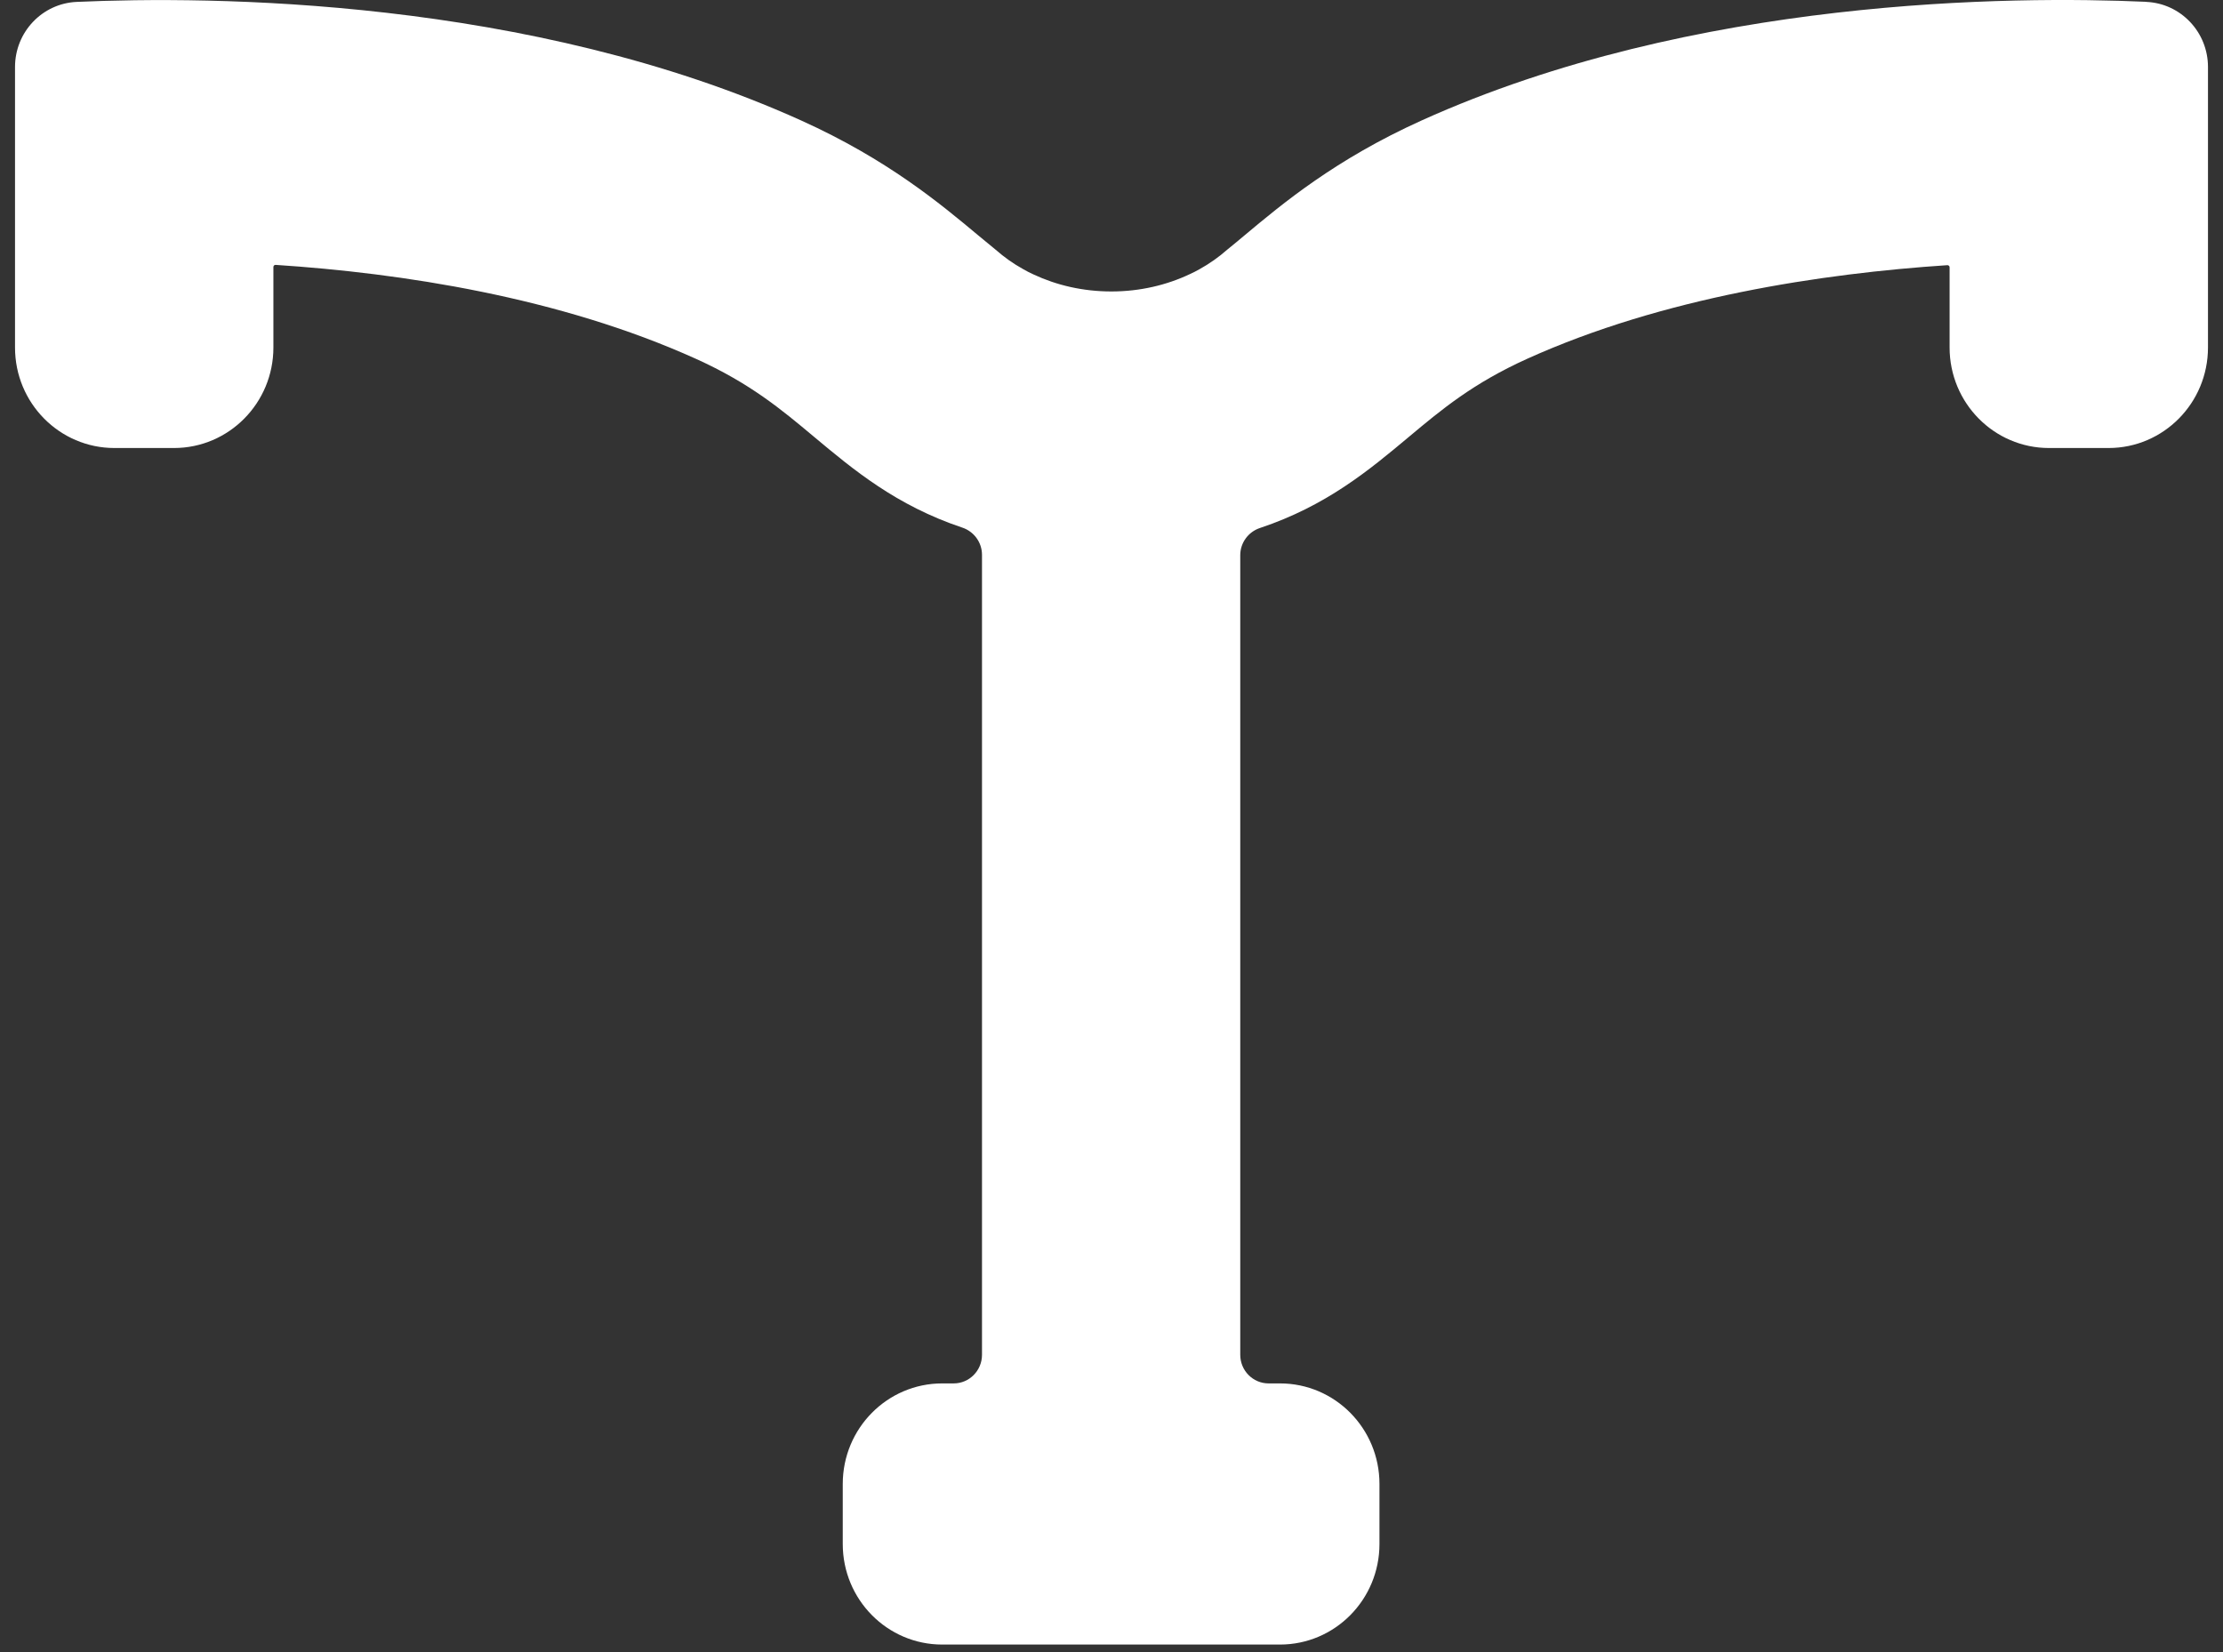 <svg width="74" height="55" viewBox="0 0 74 55" fill="none" xmlns="http://www.w3.org/2000/svg">
<rect x="0" y="0" width="74" height="55" fill="#333333" stroke="none"/>
<path d="M71.442 0.06C67.026 -0.136 56.393 -0.089 47.319 4.012C44.45 5.309 42.696 6.775 41.416 7.846C41.212 8.019 41.023 8.172 40.849 8.314C40.573 8.558 40.264 8.777 39.928 8.963C39.825 9.023 39.719 9.074 39.614 9.123C38.841 9.49 37.949 9.703 36.998 9.703C36.047 9.703 35.173 9.496 34.407 9.138C34.289 9.084 34.173 9.027 34.058 8.959C33.725 8.775 33.423 8.558 33.147 8.316C32.973 8.176 32.785 8.021 32.58 7.849C31.298 6.779 29.544 5.311 26.677 4.014C17.603 -0.089 6.97 -0.134 2.554 0.063C1.404 0.114 0.5 1.069 0.5 2.231V11.57C0.5 13.419 1.982 14.915 3.811 14.915H5.79C7.619 14.915 9.101 13.417 9.101 11.568V8.888C9.101 8.849 9.134 8.816 9.174 8.818C13.349 9.091 18.615 9.888 23.169 11.947C24.97 12.761 26.006 13.628 27.103 14.546C28.413 15.641 29.832 16.827 32.034 17.565C32.422 17.694 32.689 18.057 32.689 18.471V45.102C32.689 45.629 32.267 46.055 31.746 46.055H31.365C29.536 46.055 28.054 47.553 28.054 49.402V51.402C28.054 53.251 29.536 54.749 31.365 54.749H42.608C44.438 54.749 45.92 53.251 45.92 51.402V49.402C45.92 47.553 44.438 46.055 42.608 46.055H42.229C41.708 46.055 41.286 45.629 41.286 45.102V18.483C41.286 18.069 41.554 17.707 41.941 17.578C44.154 16.84 45.581 15.647 46.897 14.546C47.994 13.628 49.03 12.763 50.831 11.947C55.358 9.9 60.643 9.105 64.826 8.828C64.864 8.828 64.899 8.857 64.899 8.898V11.568C64.899 13.417 66.381 14.915 68.21 14.915H70.189C72.018 14.915 73.5 13.417 73.5 11.568V2.231C73.5 1.069 72.596 0.114 71.446 0.063H71.442V0.06Z" fill="white"/>
</svg>
